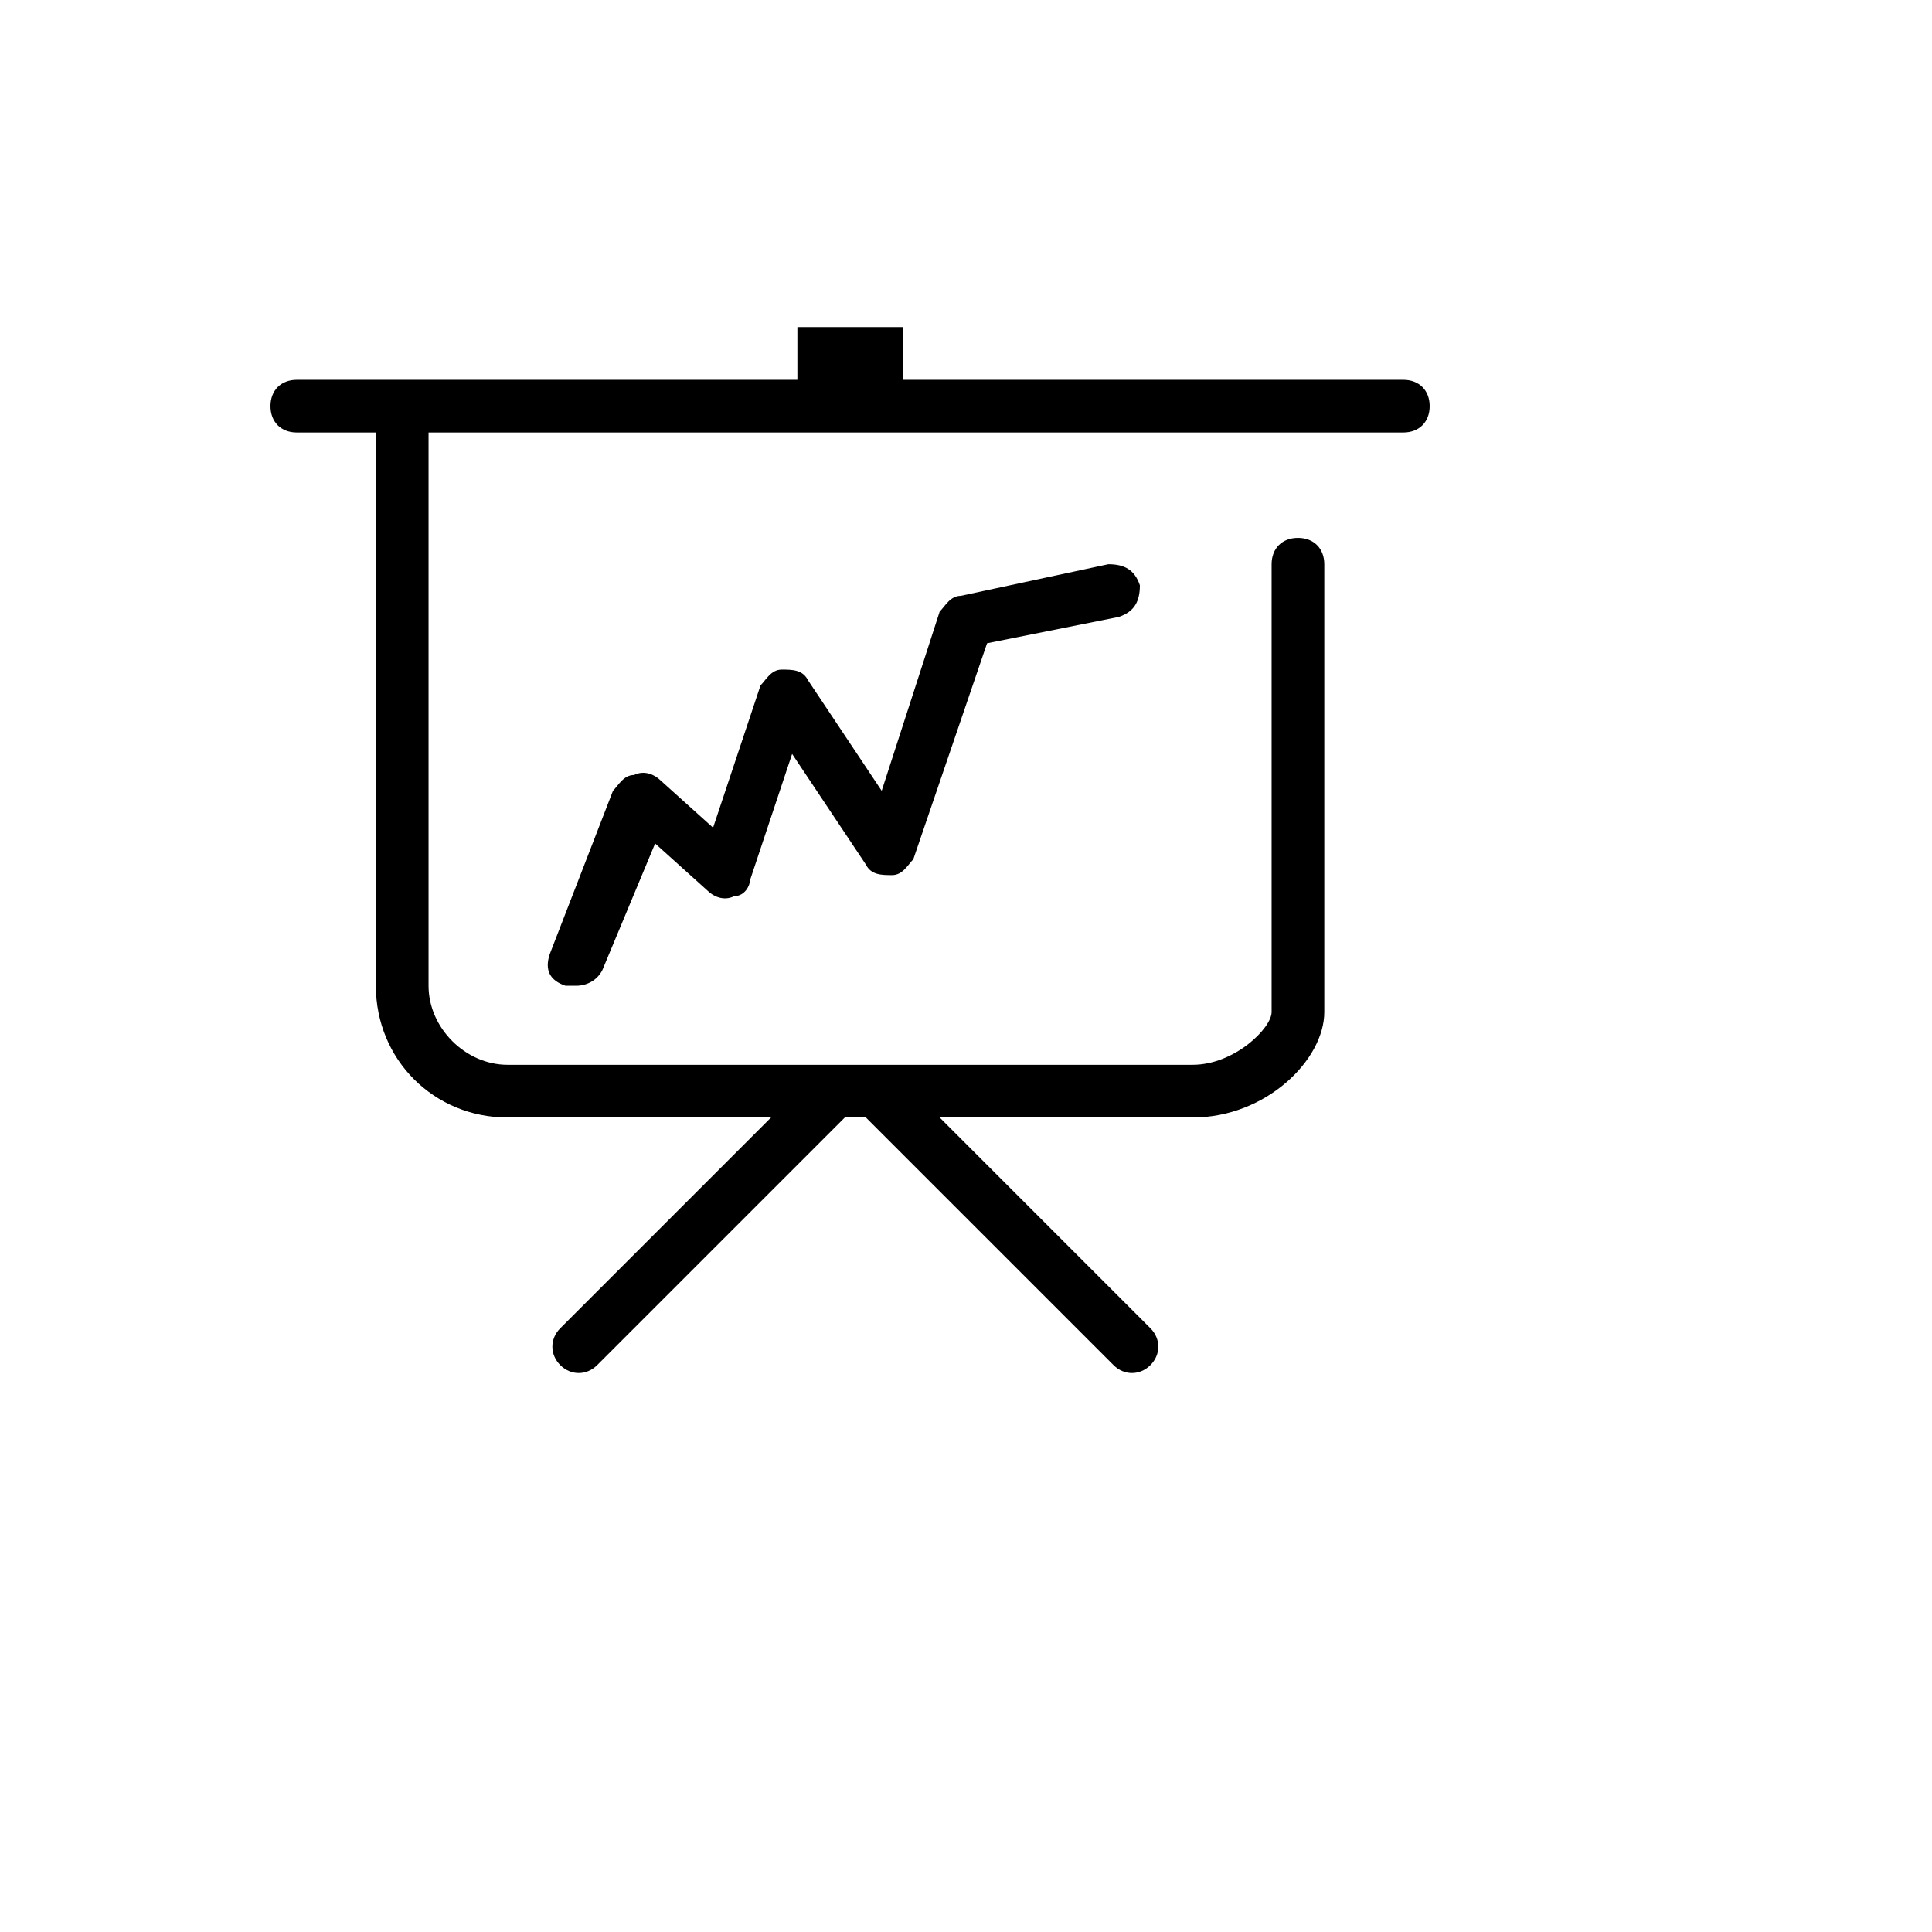 <svg xmlns="http://www.w3.org/2000/svg" version="1.1" xmlns:xlink="http://www.w3.org/1999/xlink" width="100%" height="100%" id="svgWorkerArea" viewBox="-25 -25 625 625" xmlns:idraw="https://idraw.muisca.co" style="background: white;"><defs id="defsdoc"><pattern id="patternBool" x="0" y="0" width="10" height="10" patternUnits="userSpaceOnUse" patternTransform="rotate(35)"><circle cx="5" cy="5" r="4" style="stroke: none;fill: #ff000070;"></circle></pattern></defs><g id="fileImp-480258964" class="cosito"><path id="pathImp-882232395" class="grouped" d="M437.5 106.392C437.5 111.506 434.091 114.915 428.977 114.915 428.977 114.915 113.636 114.915 113.636 114.915 113.636 114.915 113.636 293.892 113.636 293.892 113.636 307.528 125.568 319.46 139.205 319.46 139.205 319.46 360.796 319.46 360.796 319.46 374.432 319.46 386.364 307.528 386.364 302.415 386.364 302.415 386.364 157.528 386.364 157.528 386.364 152.415 389.773 149.006 394.886 149.006 400 149.006 403.409 152.415 403.409 157.528 403.409 157.528 403.409 302.415 403.409 302.415 403.409 317.756 384.659 336.506 360.796 336.506 360.796 336.506 278.977 336.506 278.977 336.506 278.977 336.506 347.159 404.688 347.159 404.688 350.568 408.097 350.568 413.21 347.159 416.619 343.75 420.028 338.636 420.028 335.227 416.619 335.227 416.619 255.114 336.506 255.114 336.506 255.114 336.506 248.296 336.506 248.296 336.506 248.296 336.506 168.182 416.619 168.182 416.619 164.773 420.028 159.659 420.028 156.25 416.619 152.841 413.21 152.841 408.097 156.25 404.688 156.25 404.688 224.432 336.506 224.432 336.506 224.432 336.506 139.205 336.506 139.205 336.506 115.341 336.506 96.591 317.756 96.591 293.892 96.591 293.892 96.591 114.915 96.591 114.915 96.591 114.915 71.023 114.915 71.023 114.915 65.909 114.915 62.5 111.506 62.5 106.392 62.5 101.278 65.909 97.869 71.023 97.869 71.023 97.869 232.954 97.869 232.954 97.869 232.954 97.869 232.954 80.824 232.954 80.824 232.954 80.824 267.046 80.824 267.046 80.824 267.046 80.824 267.046 97.869 267.046 97.869 267.046 97.869 428.977 97.869 428.977 97.869 434.091 97.869 437.5 101.278 437.5 106.392 437.5 106.392 437.5 106.392 437.5 106.392M333.523 157.528C333.523 157.528 285.796 167.756 285.796 167.756 282.386 167.756 280.682 171.165 278.977 172.869 278.977 172.869 260.227 230.824 260.227 230.824 260.227 230.824 236.364 195.028 236.364 195.028 234.659 191.619 231.25 191.619 227.841 191.619 224.432 191.619 222.727 195.028 221.023 196.733 221.023 196.733 205.682 242.756 205.682 242.756 205.682 242.756 188.636 227.415 188.636 227.415 186.932 225.71 183.523 224.006 180.114 225.71 176.705 225.71 175 229.119 173.296 230.824 173.296 230.824 152.841 283.665 152.841 283.665 151.136 288.778 152.841 292.188 157.954 293.892 157.954 293.892 161.364 293.892 161.364 293.892 164.773 293.892 168.182 292.188 169.886 288.778 169.886 288.778 186.932 247.869 186.932 247.869 186.932 247.869 203.977 263.21 203.977 263.21 205.682 264.915 209.091 266.619 212.5 264.915 215.909 264.915 217.614 261.506 217.614 259.801 217.614 259.801 231.25 218.892 231.25 218.892 231.25 218.892 255.114 254.688 255.114 254.688 256.818 258.096 260.227 258.096 263.636 258.097 267.046 258.096 268.75 254.688 270.455 252.983 270.455 252.983 294.318 183.096 294.318 183.097 294.318 183.096 336.932 174.574 336.932 174.574 342.046 172.869 343.75 169.46 343.75 164.347 342.046 159.233 338.636 157.528 333.523 157.528 333.523 157.528 333.523 157.528 333.523 157.528"></path></g></svg>